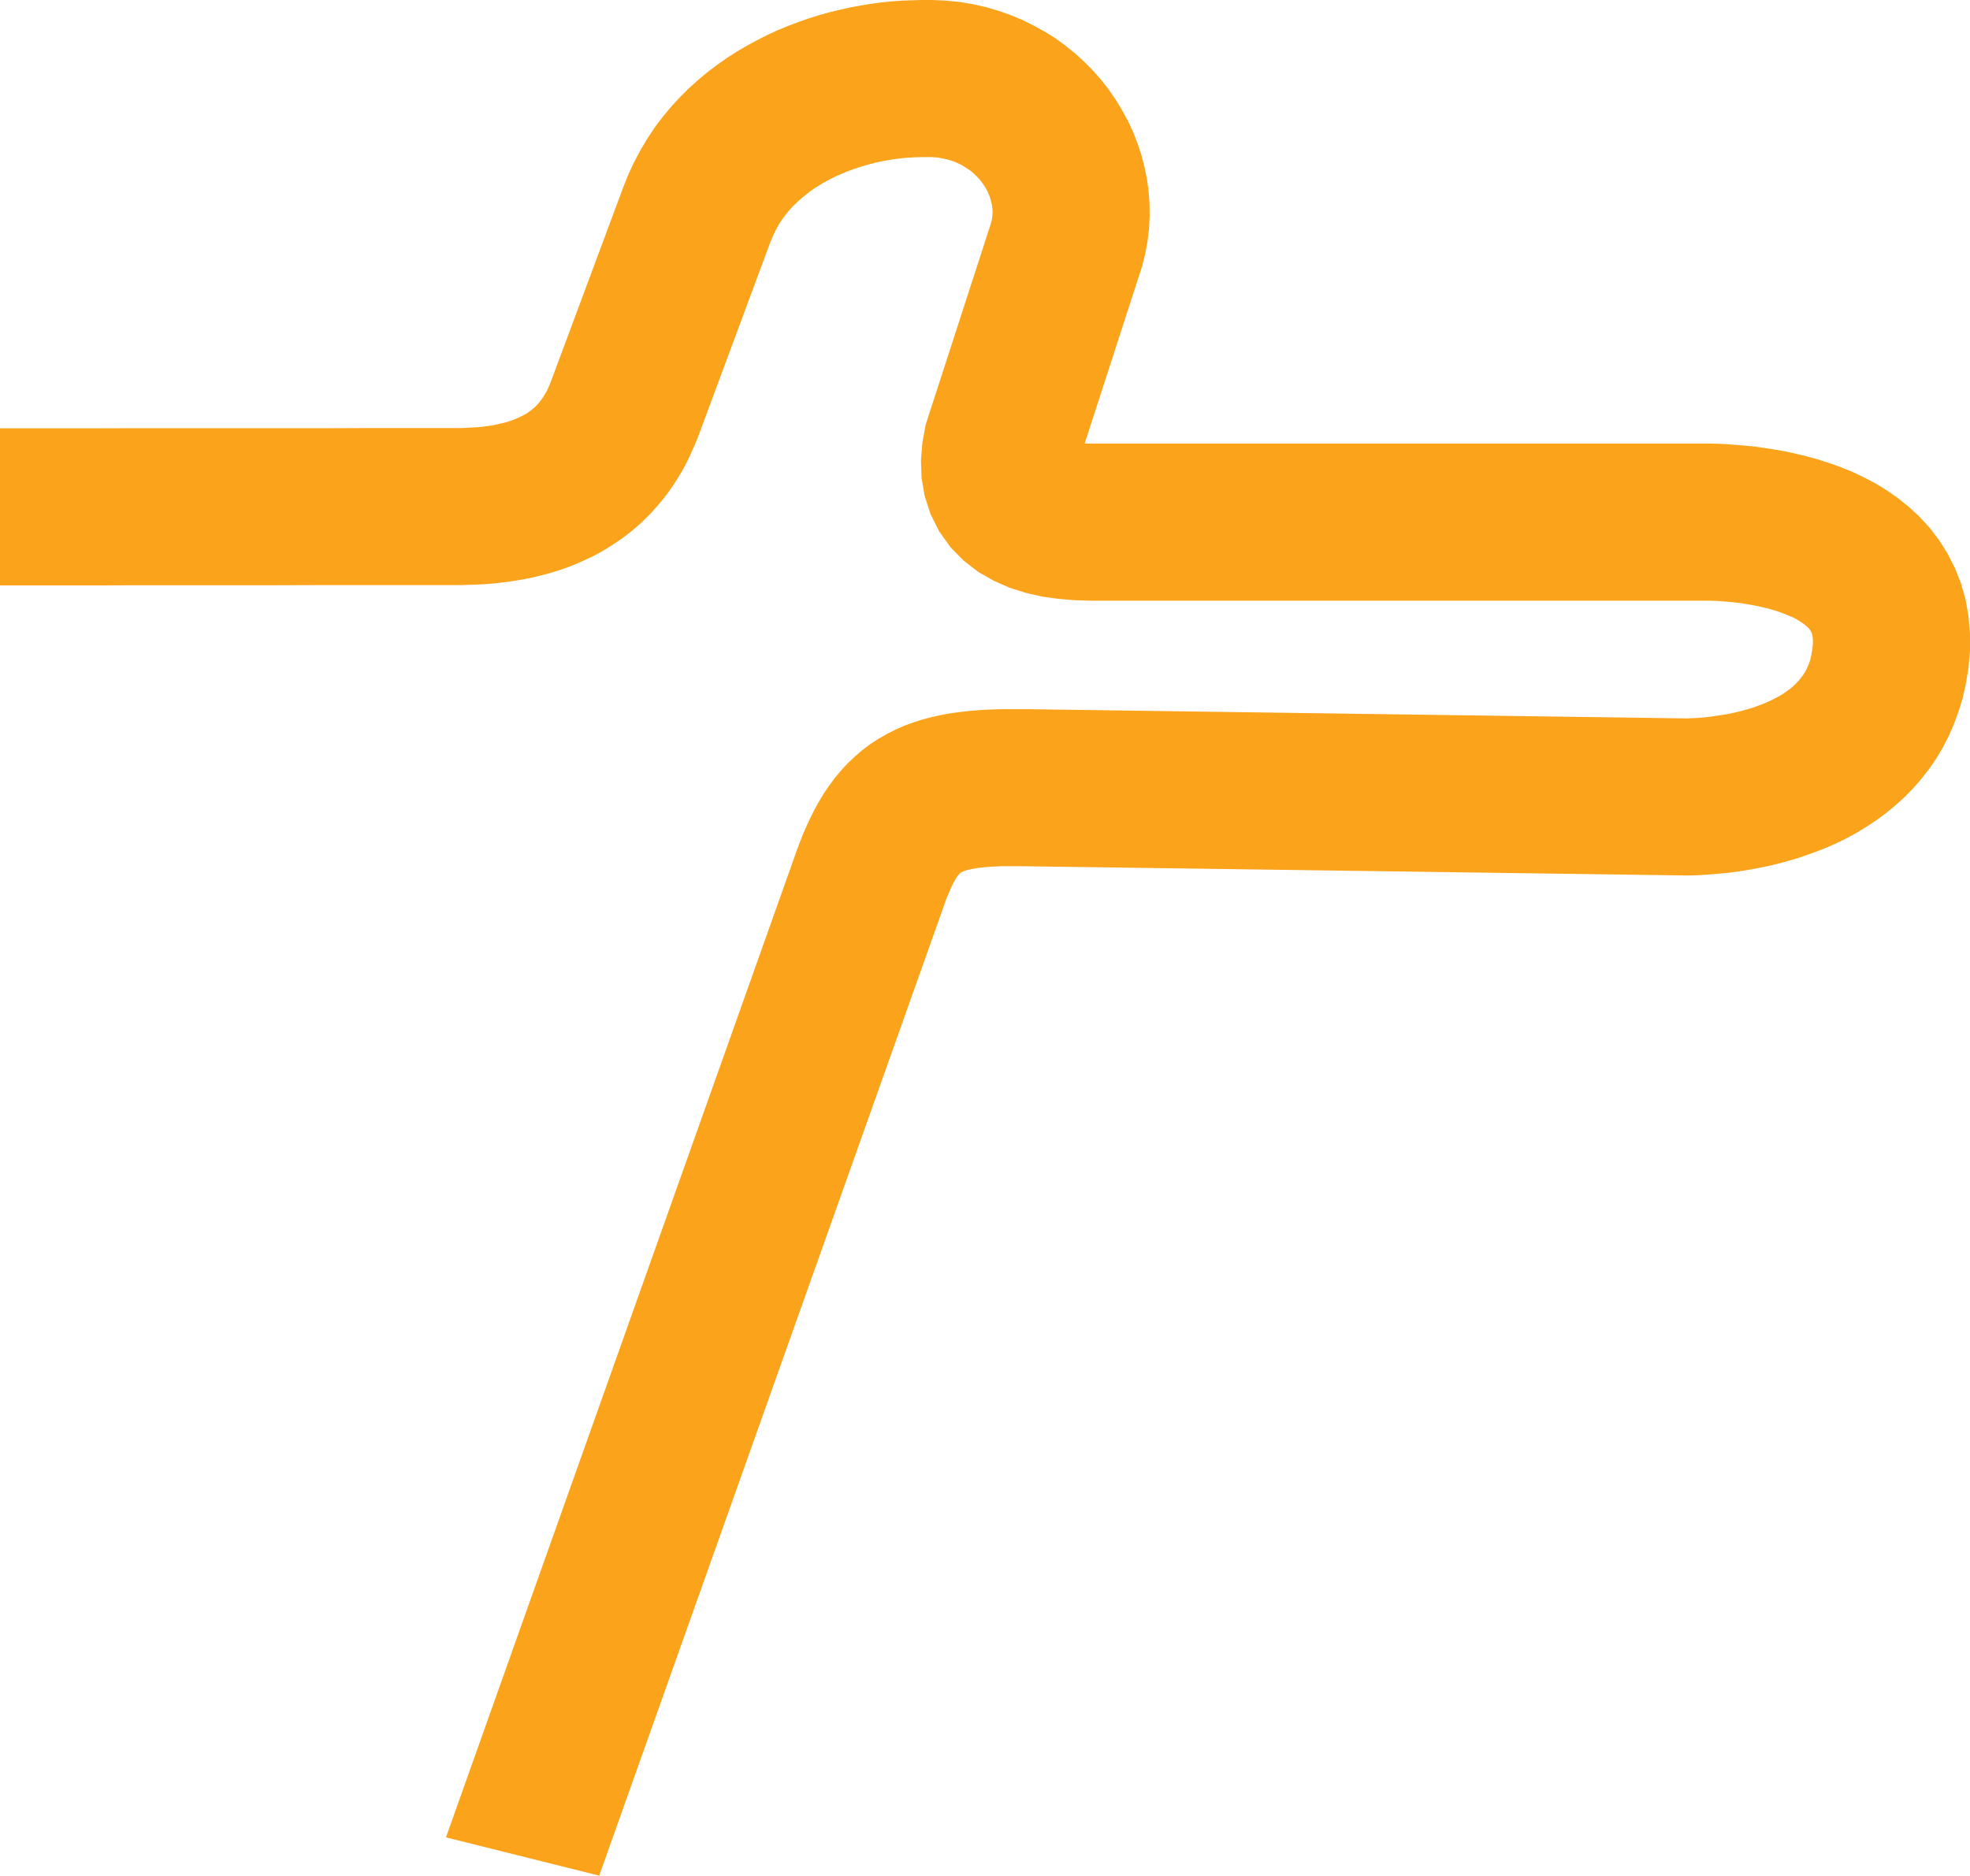 <?xml version="1.0" encoding="UTF-8"?>
<svg xmlns="http://www.w3.org/2000/svg" width="127.66" height="121.56" viewBox="0 0 127.66 121.56">
  <path id="Path_5" data-name="Path 5" d="M29.96,27.74l.39-.02.37-.02.34-.02.33-.04.31-.04.3-.05.27-.06.26-.06.25-.06L33,27.3l.22-.07.19-.08.19-.08.16-.08.16-.08.15-.08.14-.09.12-.09.12-.09.12-.1.11-.09.1-.11.1-.11.1-.11.09-.13.1-.13.09-.15.09-.15.1-.17.08-.18.09-.2.09-.23,4.71-12.65.31-.77.38-.81.41-.77.45-.75.47-.71.51-.67.53-.64.56-.61.58-.58.6-.54.61-.51.63-.48.64-.45.64-.41.66-.39.67-.36.67-.34.67-.31.68-.28.67-.25.68-.24.68-.21L53.8.78l.68-.16.67-.15.67-.12.67-.11.66-.09L57.8.09l.65-.05.64-.02L59.66,0h.76l.89.04.88.09.85.14.84.19L64.7.7l.8.28.77.32.74.37.72.4.69.43.65.48.63.51.59.54.55.56.53.6.48.62.45.65.41.68.38.69.33.71.29.74.25.75.2.77.16.78.11.8.06.81.01.81-.04.82-.1.83-.15.82-.21.82L70.29,28.74l.53.01h40.05l.49.01.55.03.56.04.59.05.62.06.64.09.66.1.68.12.69.15.71.17.72.2.73.23.73.26.75.3.74.35.75.39.74.45.74.51.71.57.7.64.66.72.61.79.55.87.48.94.4,1,.3,1.05.19,1.08.1,1.12v1.13l-.1,1.13-.19,1.13-.2.87-.26.84-.3.81-.34.78-.39.75-.43.72-.47.68-.5.63-.52.6-.56.57-.58.52-.59.49-.61.45-.62.41-.63.39-.64.35-.64.32-.65.29-.65.26-.66.24-.65.22-.65.19-.66.18-.65.15-.65.13-.65.12-.64.1-.64.08-.63.06-.62.05-.62.04-.69.02-43.04-.6H64.87l-.4.02-.37.02-.34.03-.3.03-.26.04-.22.04-.19.04-.16.04-.12.04-.09.04-.07.02-.05.03-.03.02-.01.01-.03.01-.02.02-.03.03-.03.04-.05.06-.07.08-.07.11-.08.14-.1.17-.1.21-.11.24-.12.28-.13.31-.12.35-.16.45-22.21,62.5-9.93-2.48L51.43,55.69l.18-.52.21-.55.21-.55.24-.54.25-.54.26-.52.29-.52.31-.52.35-.51.36-.49.4-.48.43-.47.47-.44.48-.42.52-.39.54-.35.56-.32.57-.29.58-.25.58-.21.59-.19.59-.15.59-.13.59-.11.6-.08.59-.07.6-.05.61-.04.62-.02.63-.01h1.24l42.8.6.31-.01.4-.02.39-.03.4-.04.4-.06.39-.06.39-.06.39-.08.38-.09.36-.1.36-.1.35-.12.33-.12.31-.13.3-.13.29-.15.27-.14.25-.15.22-.16.22-.15.19-.16.17-.16.16-.16.14-.16.13-.17.12-.17.1-.17.1-.19.09-.2.08-.21.07-.23.05-.25.07-.41.03-.31v-.25l-.02-.18-.02-.13-.03-.1-.03-.07-.03-.07-.05-.07-.06-.08-.08-.09-.12-.11-.15-.12-.19-.13-.22-.14-.26-.14-.3-.13-.32-.13-.35-.13-.36-.11-.39-.11-.39-.09-.41-.09-.41-.07-.41-.07-.4-.05-.39-.04-.38-.03-.36-.03-.34-.01-.31-.01H70.69l-1.04-.03-1.08-.09-1.06-.15-1.05-.24-1.04-.33-1.02-.45-1-.57-.95-.73-.86-.88-.73-1.02-.56-1.12-.38-1.18-.2-1.17-.04-1.15.09-1.11.21-1.17,4.24-13.08.04-.16.03-.17.02-.16.01-.17v-.17l-.02-.17-.02-.17-.04-.18-.05-.18-.05-.18-.08-.18-.08-.19-.1-.18-.11-.18-.12-.17-.13-.17-.15-.17-.15-.15-.17-.16-.17-.14-.19-.13-.2-.13-.2-.12-.22-.1-.22-.1-.24-.08-.25-.07-.26-.06-.28-.05-.28-.03-.3-.01h-.46l-.4.01-.35.02-.36.02-.36.04-.38.05-.38.06-.39.07-.38.08-.39.1-.39.11-.39.12-.38.13-.38.14-.37.16-.37.16-.35.18-.34.18-.33.2-.32.2-.31.22-.28.22-.28.23-.26.24-.25.24-.23.25-.22.27-.2.27-.19.27-.17.29-.16.3-.15.32-.16.39-4.7,12.66-.22.52-.24.54-.25.53-.28.52-.3.5-.32.5-.34.48-.36.46-.38.45-.4.44-.42.42-.44.4-.46.38-.47.36-.48.33-.5.32-.51.3-.52.27-.54.25-.54.24-.55.21-.56.19-.57.17-.57.15-.58.14-.59.11-.6.1-.59.08-.6.07-.62.05-.62.03-.61.02h-.1l-.11.01H20.73l-3.12.01H8.31l-1.58.01H0V27.76H6.72l1.58-.01H21.65l2.47-.01h5.84Z" fill="#faa31b" fill-rule="evenodd"></path>
</svg>
